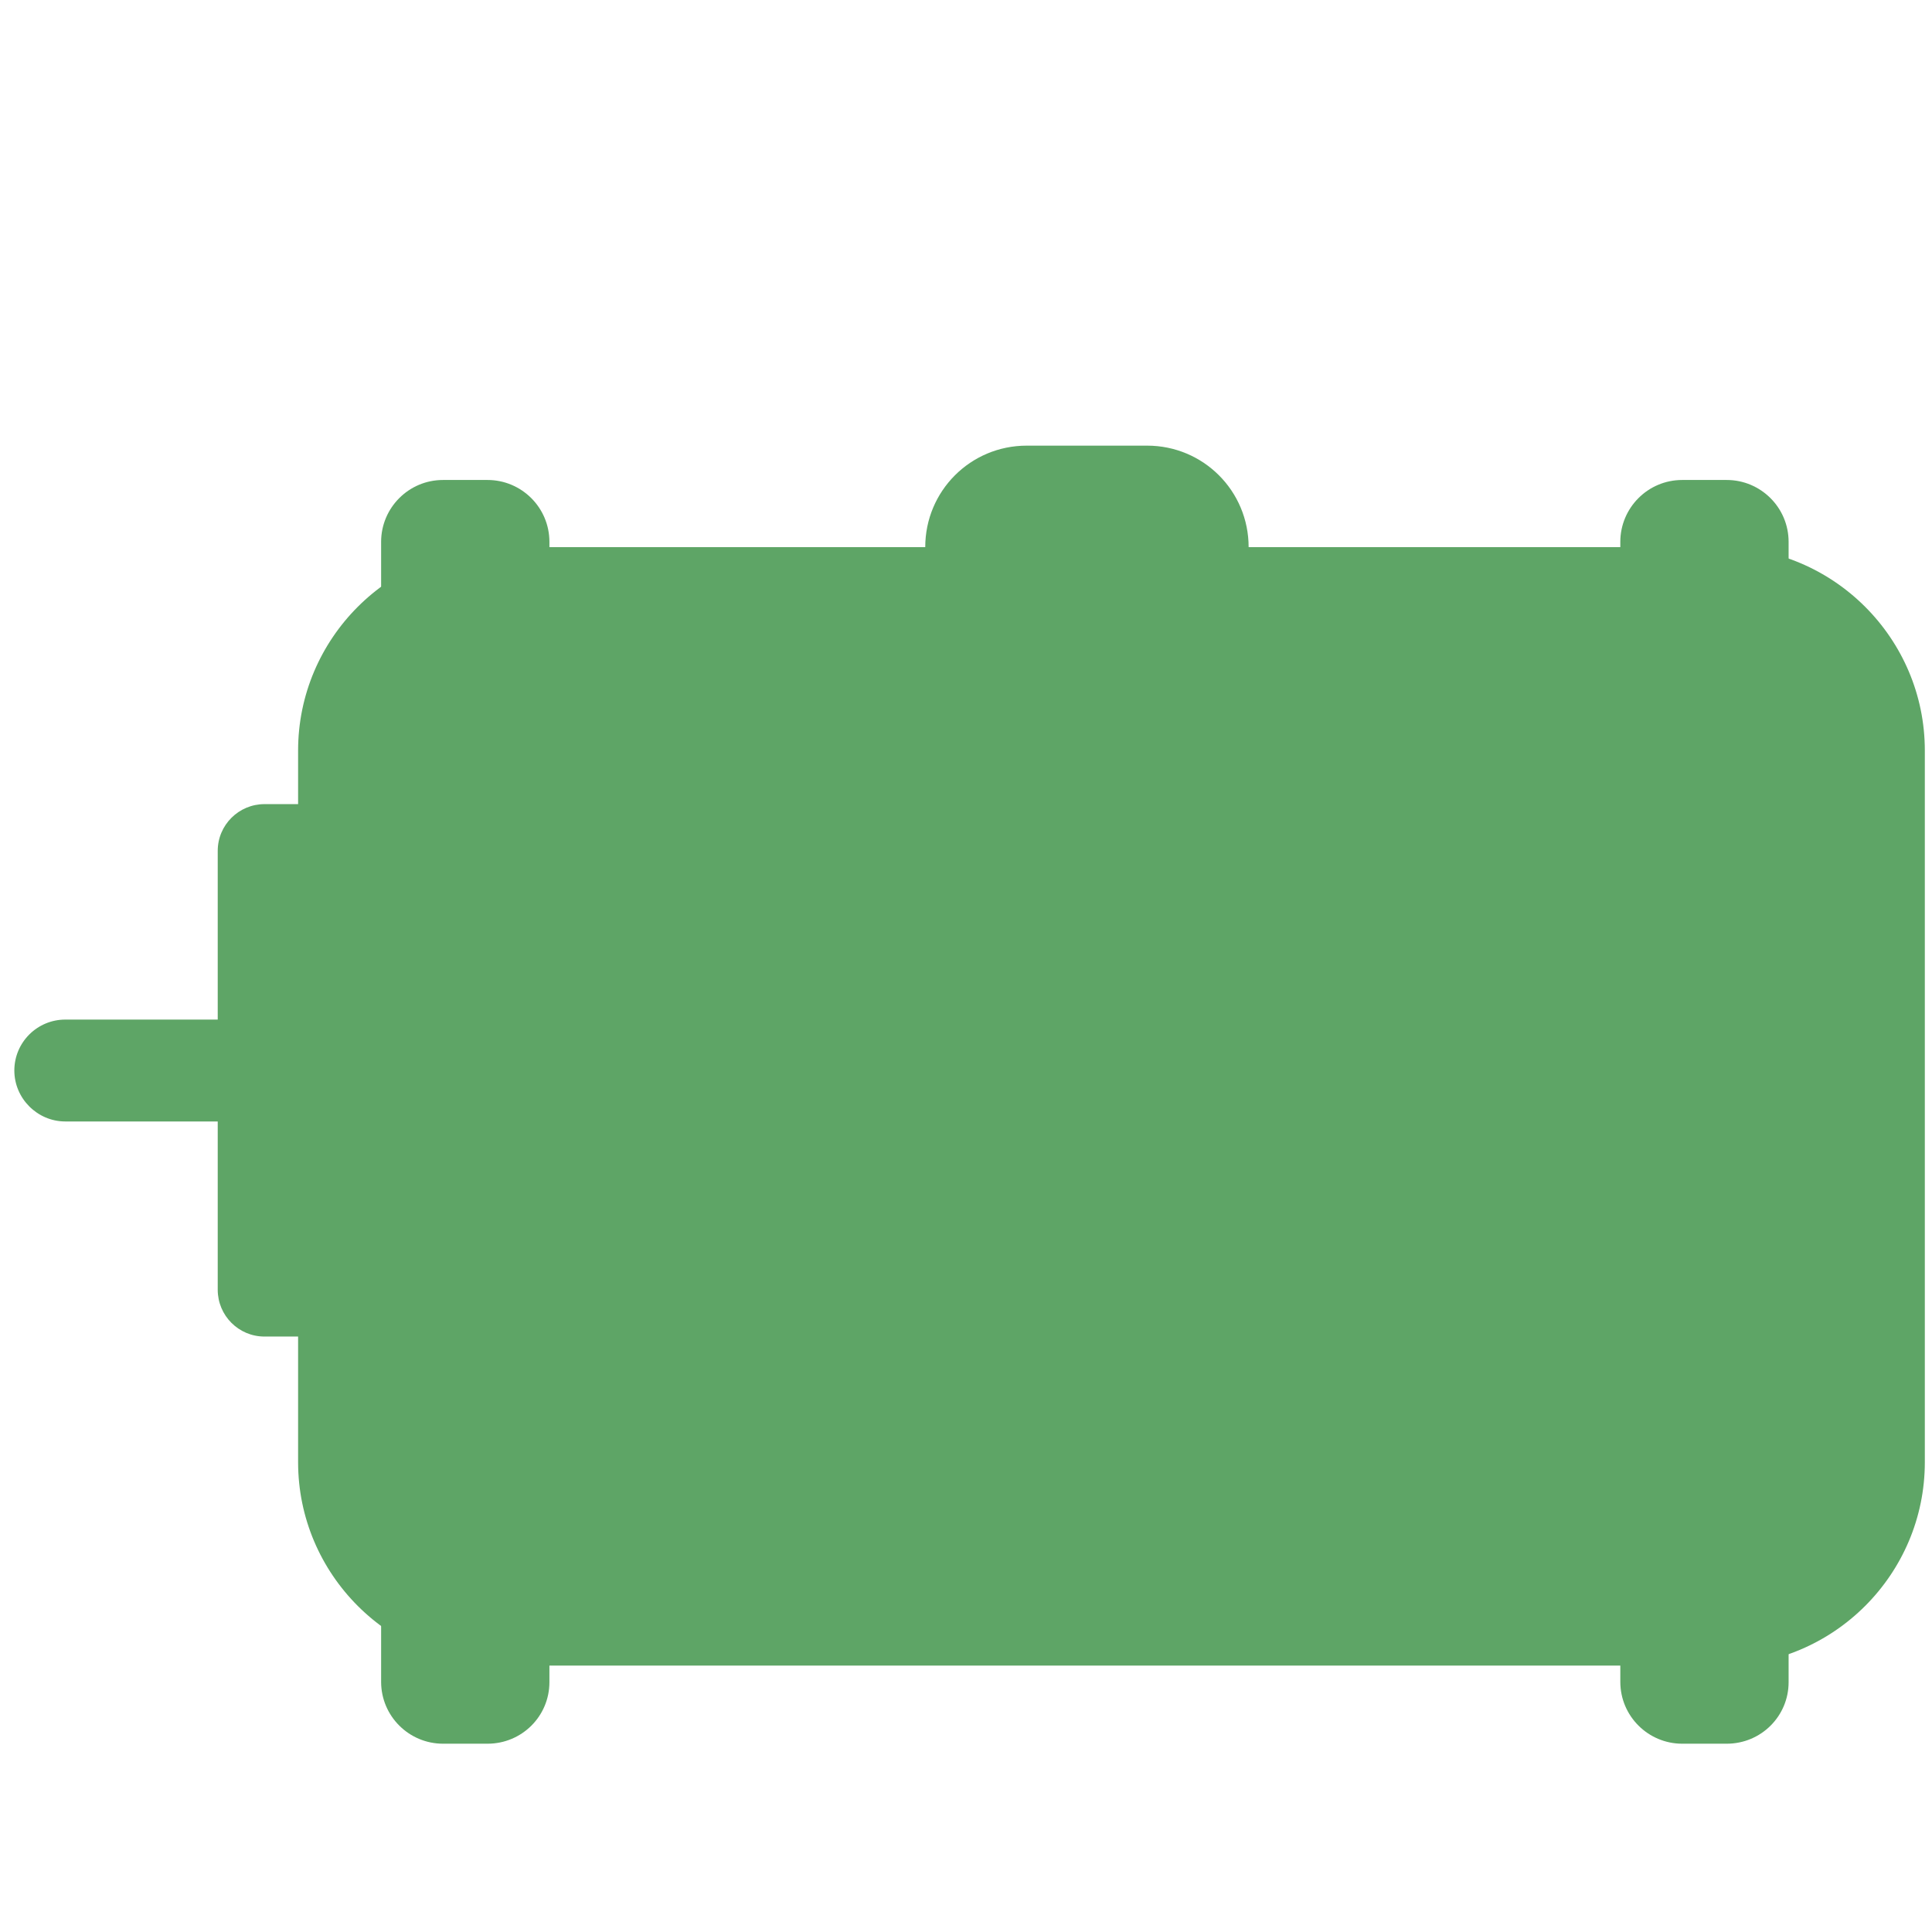 <?xml version="1.0" encoding="utf-8"?>
<!-- Generator: Adobe Illustrator 25.0.0, SVG Export Plug-In . SVG Version: 6.00 Build 0)  -->
<svg version="1.1" id="圖層_1" xmlns="http://www.w3.org/2000/svg" xmlns:xlink="http://www.w3.org/1999/xlink" x="0px" y="0px"
	 viewBox="0 0 512 512" style="enable-background:new 0 0 512 512;" xml:space="preserve">
<path fill="#5ea566" d="M449.7,145h6.5c29.7,0,53.9,24.2,53.9,53.9v188.6c0,29.7-24.2,53.9-53.9,53.9H132.9c-29.7,0-53.9-24.2-53.9-53.9V198.9
	c0-29.7,24.2-53.9,53.9-53.9h112.3c0-14.9,12-26.9,26.9-26.9H304c14.9,0,26.9,12,26.9,26.9H449.7z"/>
<path fill="#5ea566" d="M3.8,283.7c0,7.4,6.1,13.5,13.5,13.5h80.8c7.4,0,13.5-6.1,13.5-13.5c0-7.4-6.1-13.5-13.5-13.5H17.3
	C9.9,270.2,3.8,276.2,3.8,283.7z"/>
<path fill="#5ea566" d="M110.8,354.2H70.1c-6.9,0-12.4-5.6-12.4-12.4V225.5c0-6.9,5.6-12.4,12.4-12.4h40.7V354.2z"/>
<path fill="#5ea566" d="M129.2,462.1h-11.8c-9,0-16.4-7.3-16.4-16.4V143.6c0-9,7.3-16.4,16.4-16.4h11.8c9,0,16.4,7.3,16.4,16.4v302.2
	C145.6,454.8,138.3,462.1,129.2,462.1z"/>
<path fill="#5ea566" d="M457.6,462.1h-11.8c-9,0-16.4-7.3-16.4-16.4V143.6c0-9,7.3-16.4,16.4-16.4h11.8c9,0,16.4,7.3,16.4,16.4v302.2
	C474,454.8,466.7,462.1,457.6,462.1z"/>
</svg>
